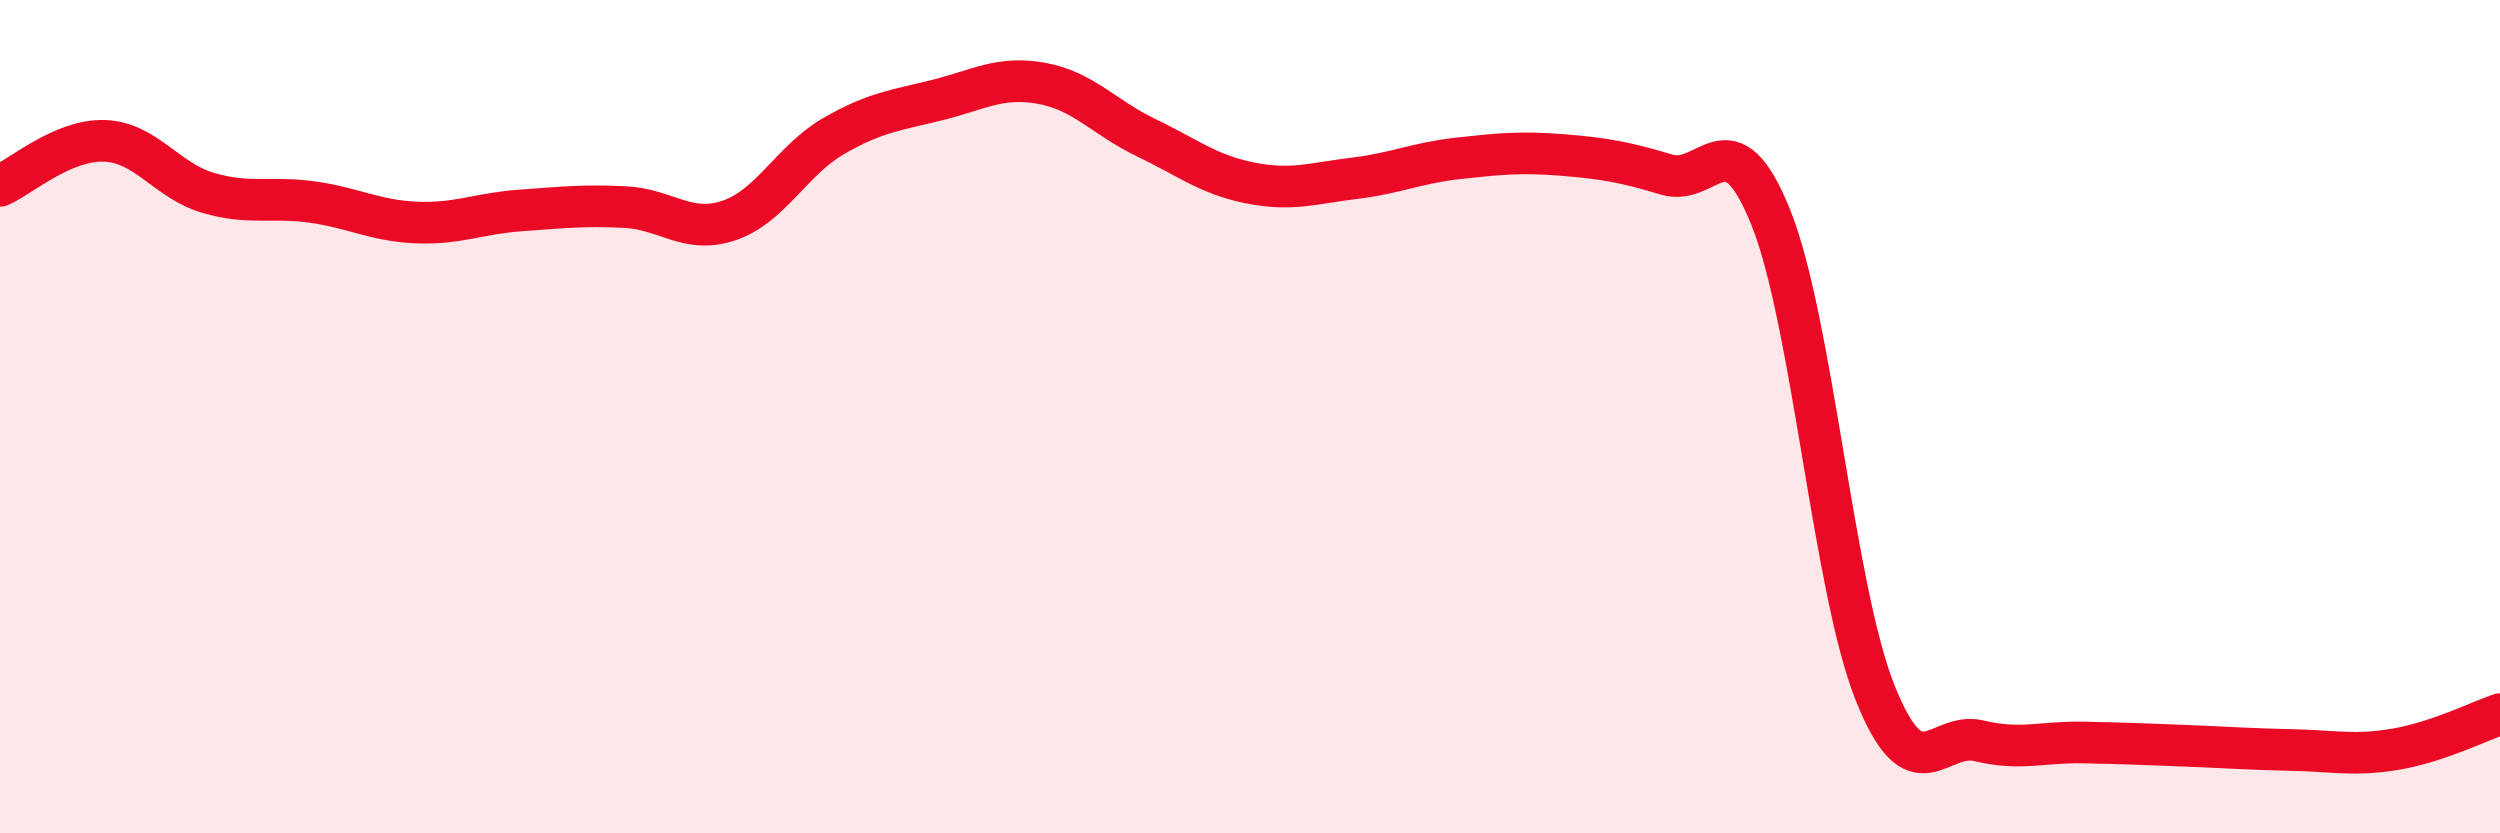 
    <svg width="60" height="20" viewBox="0 0 60 20" xmlns="http://www.w3.org/2000/svg">
      <path
        d="M 0,4.46 C 0.5,4.24 1.5,3.35 2.5,3.38 C 3.5,3.41 4,4.34 5,4.63 C 6,4.92 6.5,4.71 7.5,4.85 C 8.5,4.99 9,5.3 10,5.34 C 11,5.38 11.5,5.12 12.5,5.05 C 13.5,4.98 14,4.92 15,4.97 C 16,5.02 16.5,5.63 17.5,5.29 C 18.5,4.95 19,3.85 20,3.27 C 21,2.69 21.5,2.65 22.5,2.4 C 23.5,2.15 24,1.82 25,2 C 26,2.18 26.5,2.82 27.5,3.3 C 28.5,3.78 29,4.19 30,4.39 C 31,4.59 31.5,4.4 32.5,4.28 C 33.5,4.16 34,3.91 35,3.8 C 36,3.69 36.5,3.64 37.5,3.72 C 38.5,3.8 39,3.89 40,4.19 C 41,4.49 41.5,2.73 42.5,5.22 C 43.5,7.71 44,14.11 45,16.62 C 46,19.13 46.5,17.54 47.5,17.78 C 48.5,18.02 49,17.8 50,17.82 C 51,17.84 51.5,17.86 52.5,17.9 C 53.5,17.94 54,17.98 55,18 C 56,18.02 56.5,18.15 57.5,17.98 C 58.5,17.81 59.5,17.31 60,17.14L60 20L0 20Z"
        fill="#EB0A25"
        opacity="0.1"
        stroke-linecap="round"
        stroke-linejoin="round"
      />
      <path
        d="M 0,4.46 C 0.5,4.24 1.5,3.35 2.5,3.38 C 3.5,3.41 4,4.34 5,4.63 C 6,4.92 6.5,4.71 7.5,4.85 C 8.5,4.99 9,5.3 10,5.34 C 11,5.38 11.5,5.12 12.5,5.05 C 13.5,4.98 14,4.92 15,4.97 C 16,5.02 16.5,5.63 17.5,5.29 C 18.5,4.95 19,3.85 20,3.27 C 21,2.69 21.5,2.65 22.5,2.4 C 23.5,2.15 24,1.82 25,2 C 26,2.18 26.5,2.82 27.5,3.3 C 28.5,3.78 29,4.19 30,4.39 C 31,4.59 31.5,4.4 32.5,4.28 C 33.5,4.16 34,3.91 35,3.8 C 36,3.69 36.5,3.64 37.5,3.72 C 38.5,3.8 39,3.89 40,4.19 C 41,4.49 41.5,2.73 42.5,5.22 C 43.5,7.71 44,14.11 45,16.62 C 46,19.13 46.5,17.54 47.5,17.78 C 48.5,18.02 49,17.8 50,17.82 C 51,17.84 51.5,17.86 52.5,17.9 C 53.5,17.94 54,17.98 55,18 C 56,18.02 56.5,18.15 57.5,17.98 C 58.5,17.81 59.5,17.31 60,17.14"
        stroke="#EB0A25"
        stroke-width="1"
        fill="none"
        stroke-linecap="round"
        stroke-linejoin="round"
      />
    </svg>
  